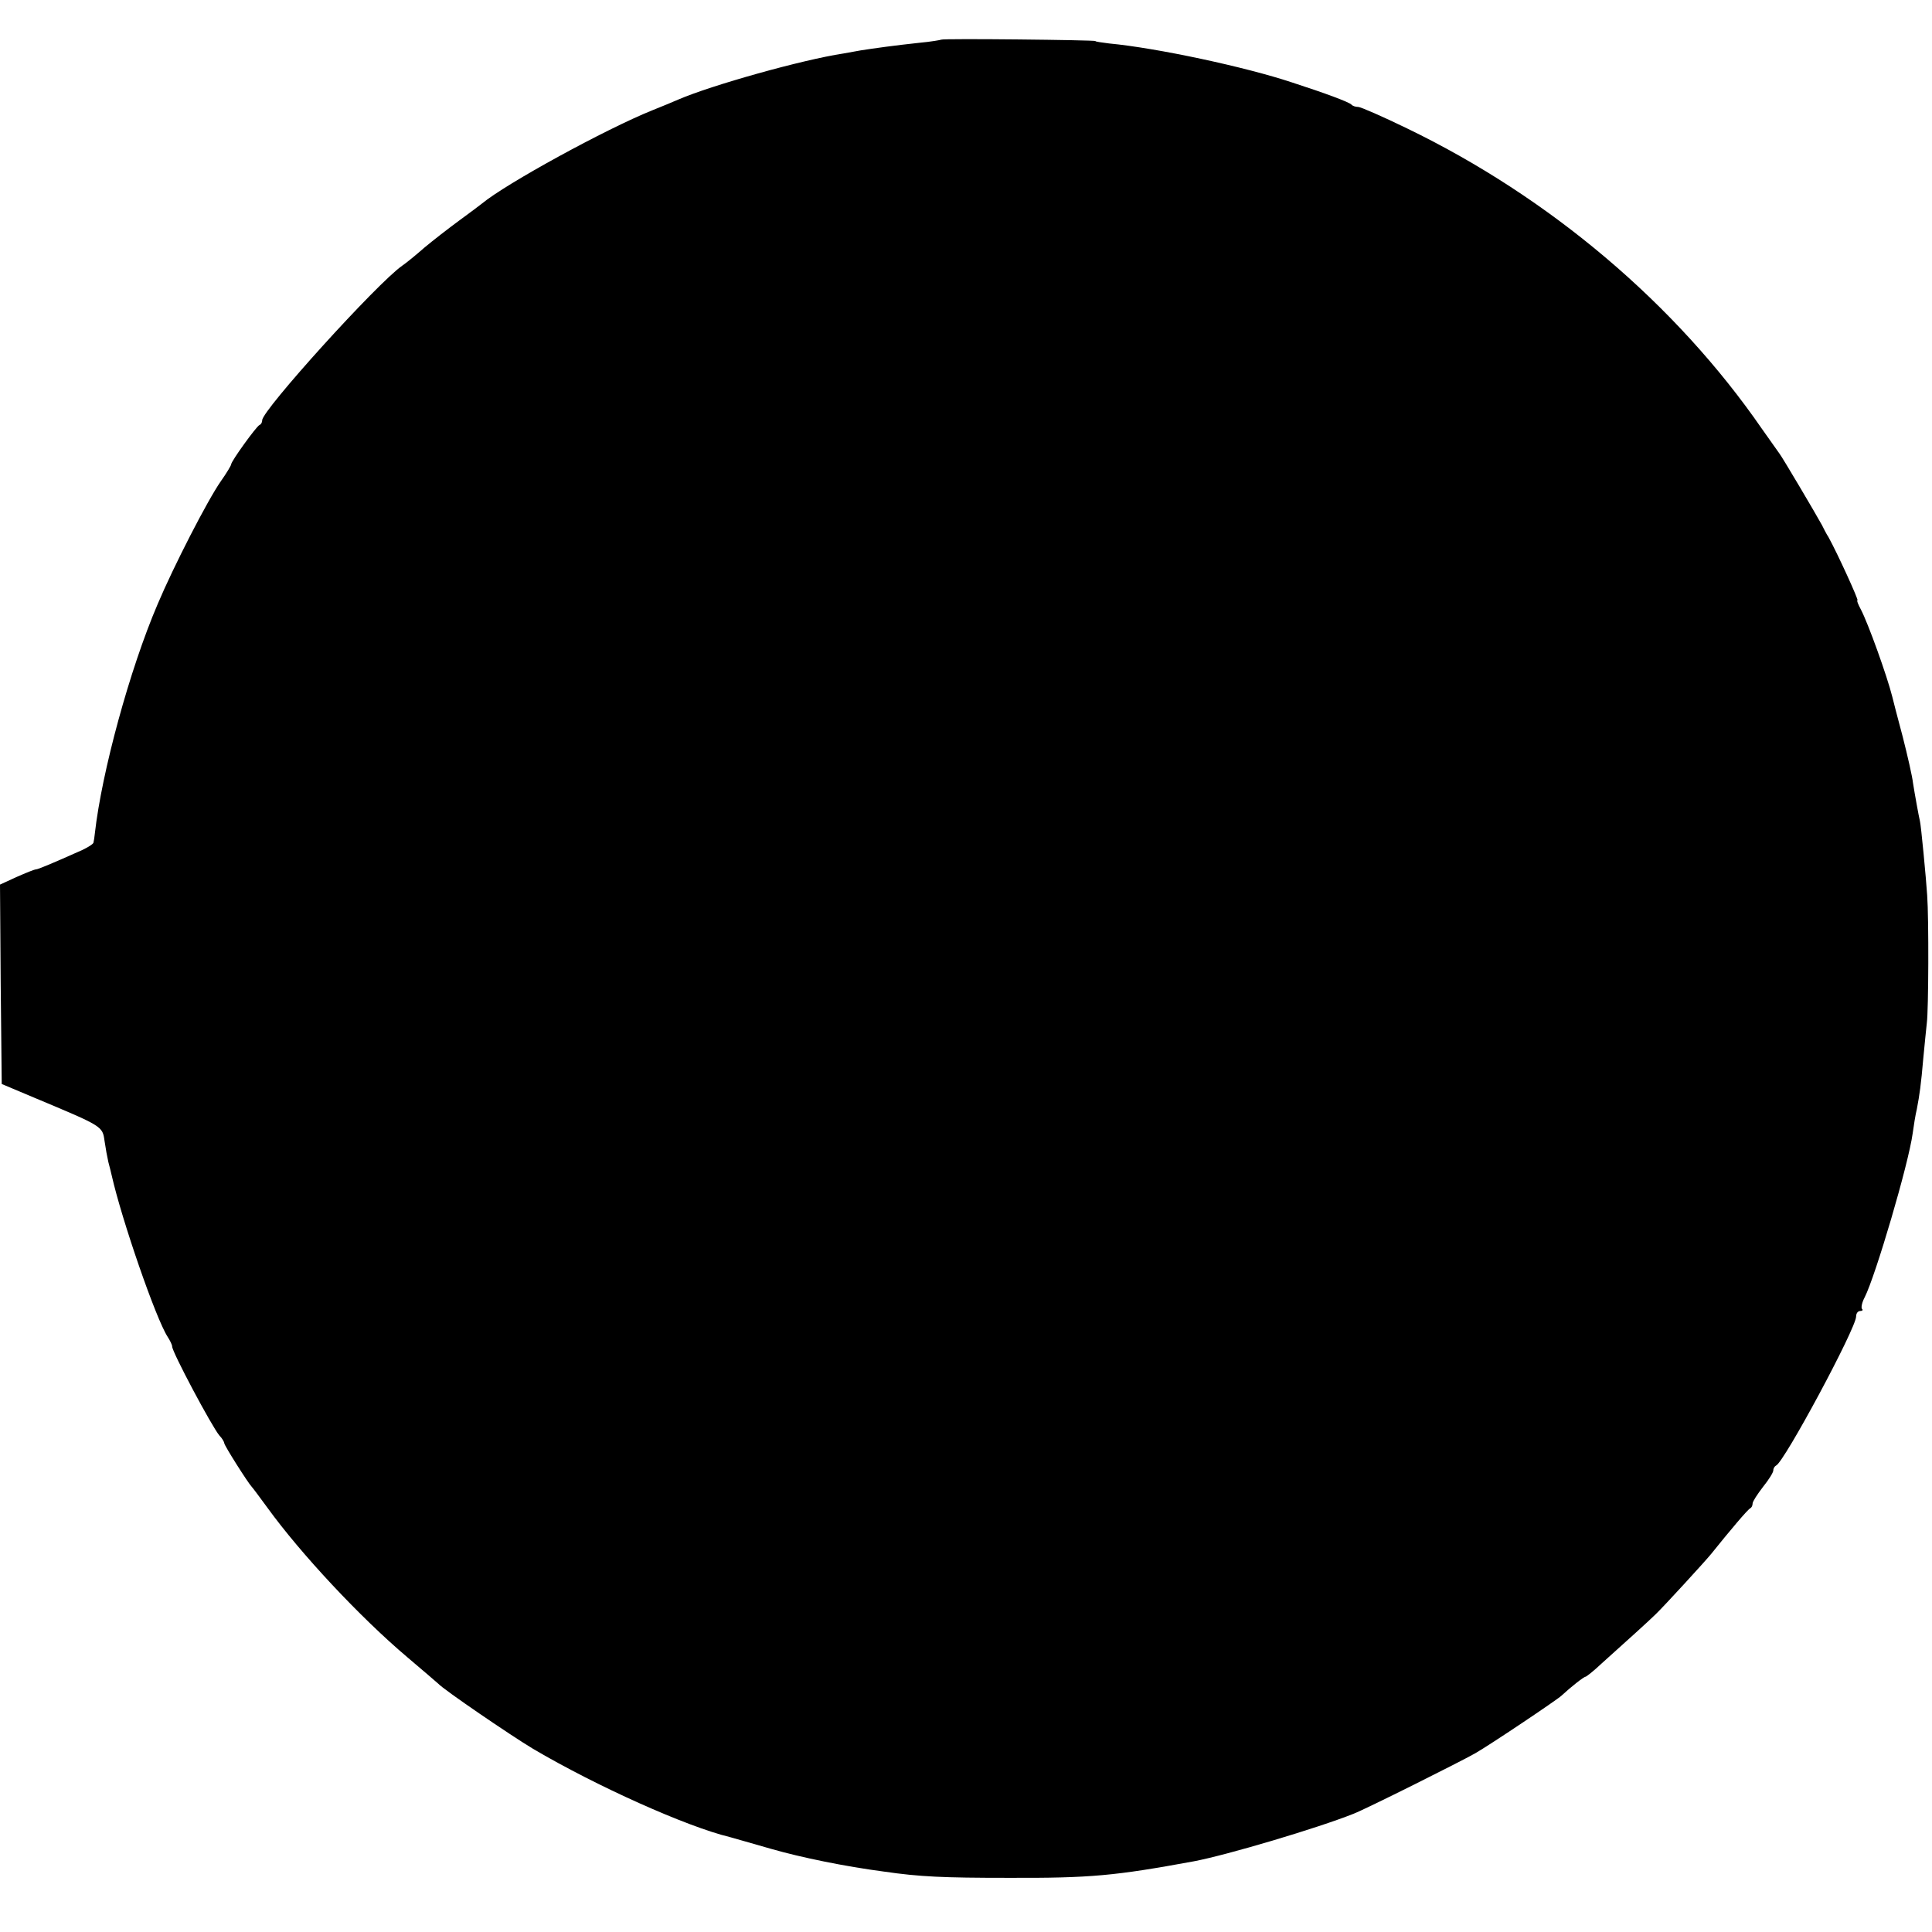 <?xml version="1.0" standalone="no"?>
<!DOCTYPE svg PUBLIC "-//W3C//DTD SVG 20010904//EN"
 "http://www.w3.org/TR/2001/REC-SVG-20010904/DTD/svg10.dtd">
<svg version="1.0" xmlns="http://www.w3.org/2000/svg"
 width="560pt" height="560pt" viewBox="0 0 560 560"
 preserveAspectRatio="xMidYMid meet">
<g transform="translate(0,560) scale(0.1,-0.1)"
fill="#000000" stroke="none">
<path d="M2728 5485 c-2 -1 -30 -6 -63 -9 -75 -8 -131 -16 -170 -22 -16 -3
-39 -7 -50 -9 -119 -18 -383 -92 -480 -134 -11 -5 -45 -19 -75 -31 -134 -54
-423 -212 -493 -270 -6 -5 -37 -28 -67 -50 -30 -22 -75 -57 -99 -77 -24 -21
-53 -45 -65 -53 -72 -50 -406 -419 -406 -448 0 -6 -3 -12 -8 -14 -9 -4 -82
-105 -82 -114 0 -3 -13 -25 -30 -49 -39 -56 -137 -247 -183 -356 -81 -189
-162 -487 -182 -664 -1 -11 -3 -23 -4 -27 0 -4 -16 -14 -33 -22 -85 -38 -128
-56 -134 -56 -4 0 -29 -10 -56 -22 l-48 -22 2 -289 3 -289 95 -40 c198 -83
197 -82 203 -125 3 -21 8 -48 11 -61 3 -12 8 -30 10 -40 29 -128 128 -415 162
-467 7 -11 13 -23 13 -28 0 -16 115 -232 137 -258 8 -8 14 -19 14 -22 0 -7 70
-117 80 -127 3 -3 23 -30 45 -60 97 -134 269 -318 405 -433 47 -40 87 -74 90
-77 15 -17 213 -152 275 -189 183 -108 446 -226 571 -256 10 -3 64 -18 119
-34 87 -25 214 -51 328 -66 103 -15 173 -18 357 -18 242 -1 312 6 541 48 95
18 358 96 463 138 36 14 308 150 352 175 42 24 236 154 250 167 28 26 65 55
70 55 2 0 24 17 46 38 68 61 140 126 157 143 25 24 144 154 161 175 53 66 106
129 113 132 4 2 7 8 7 14 0 6 14 27 30 48 17 21 30 42 30 48 0 6 4 12 8 14 23
9 232 398 232 432 0 9 5 16 12 16 6 0 9 3 5 6 -3 4 0 19 8 34 31 61 127 386
139 475 3 22 8 54 12 70 8 42 12 69 19 150 4 39 8 84 10 100 5 37 6 301 1 370
-3 48 -18 205 -21 215 -3 12 -15 78 -20 110 -2 19 -16 80 -30 135 -15 55 -28
107 -30 115 -15 60 -70 213 -91 253 -8 15 -13 27 -10 27 4 0 -58 136 -84 183
-6 9 -14 25 -19 35 -18 33 -115 197 -123 207 -4 6 -27 38 -51 72 -249 361
-615 671 -1029 871 -70 34 -134 62 -141 62 -8 0 -17 3 -20 7 -7 7 -73 32 -172
64 -135 45 -392 100 -530 113 -22 3 -40 5 -40 7 0 3 -443 8 -447 4z"/>
</g>
</svg>
